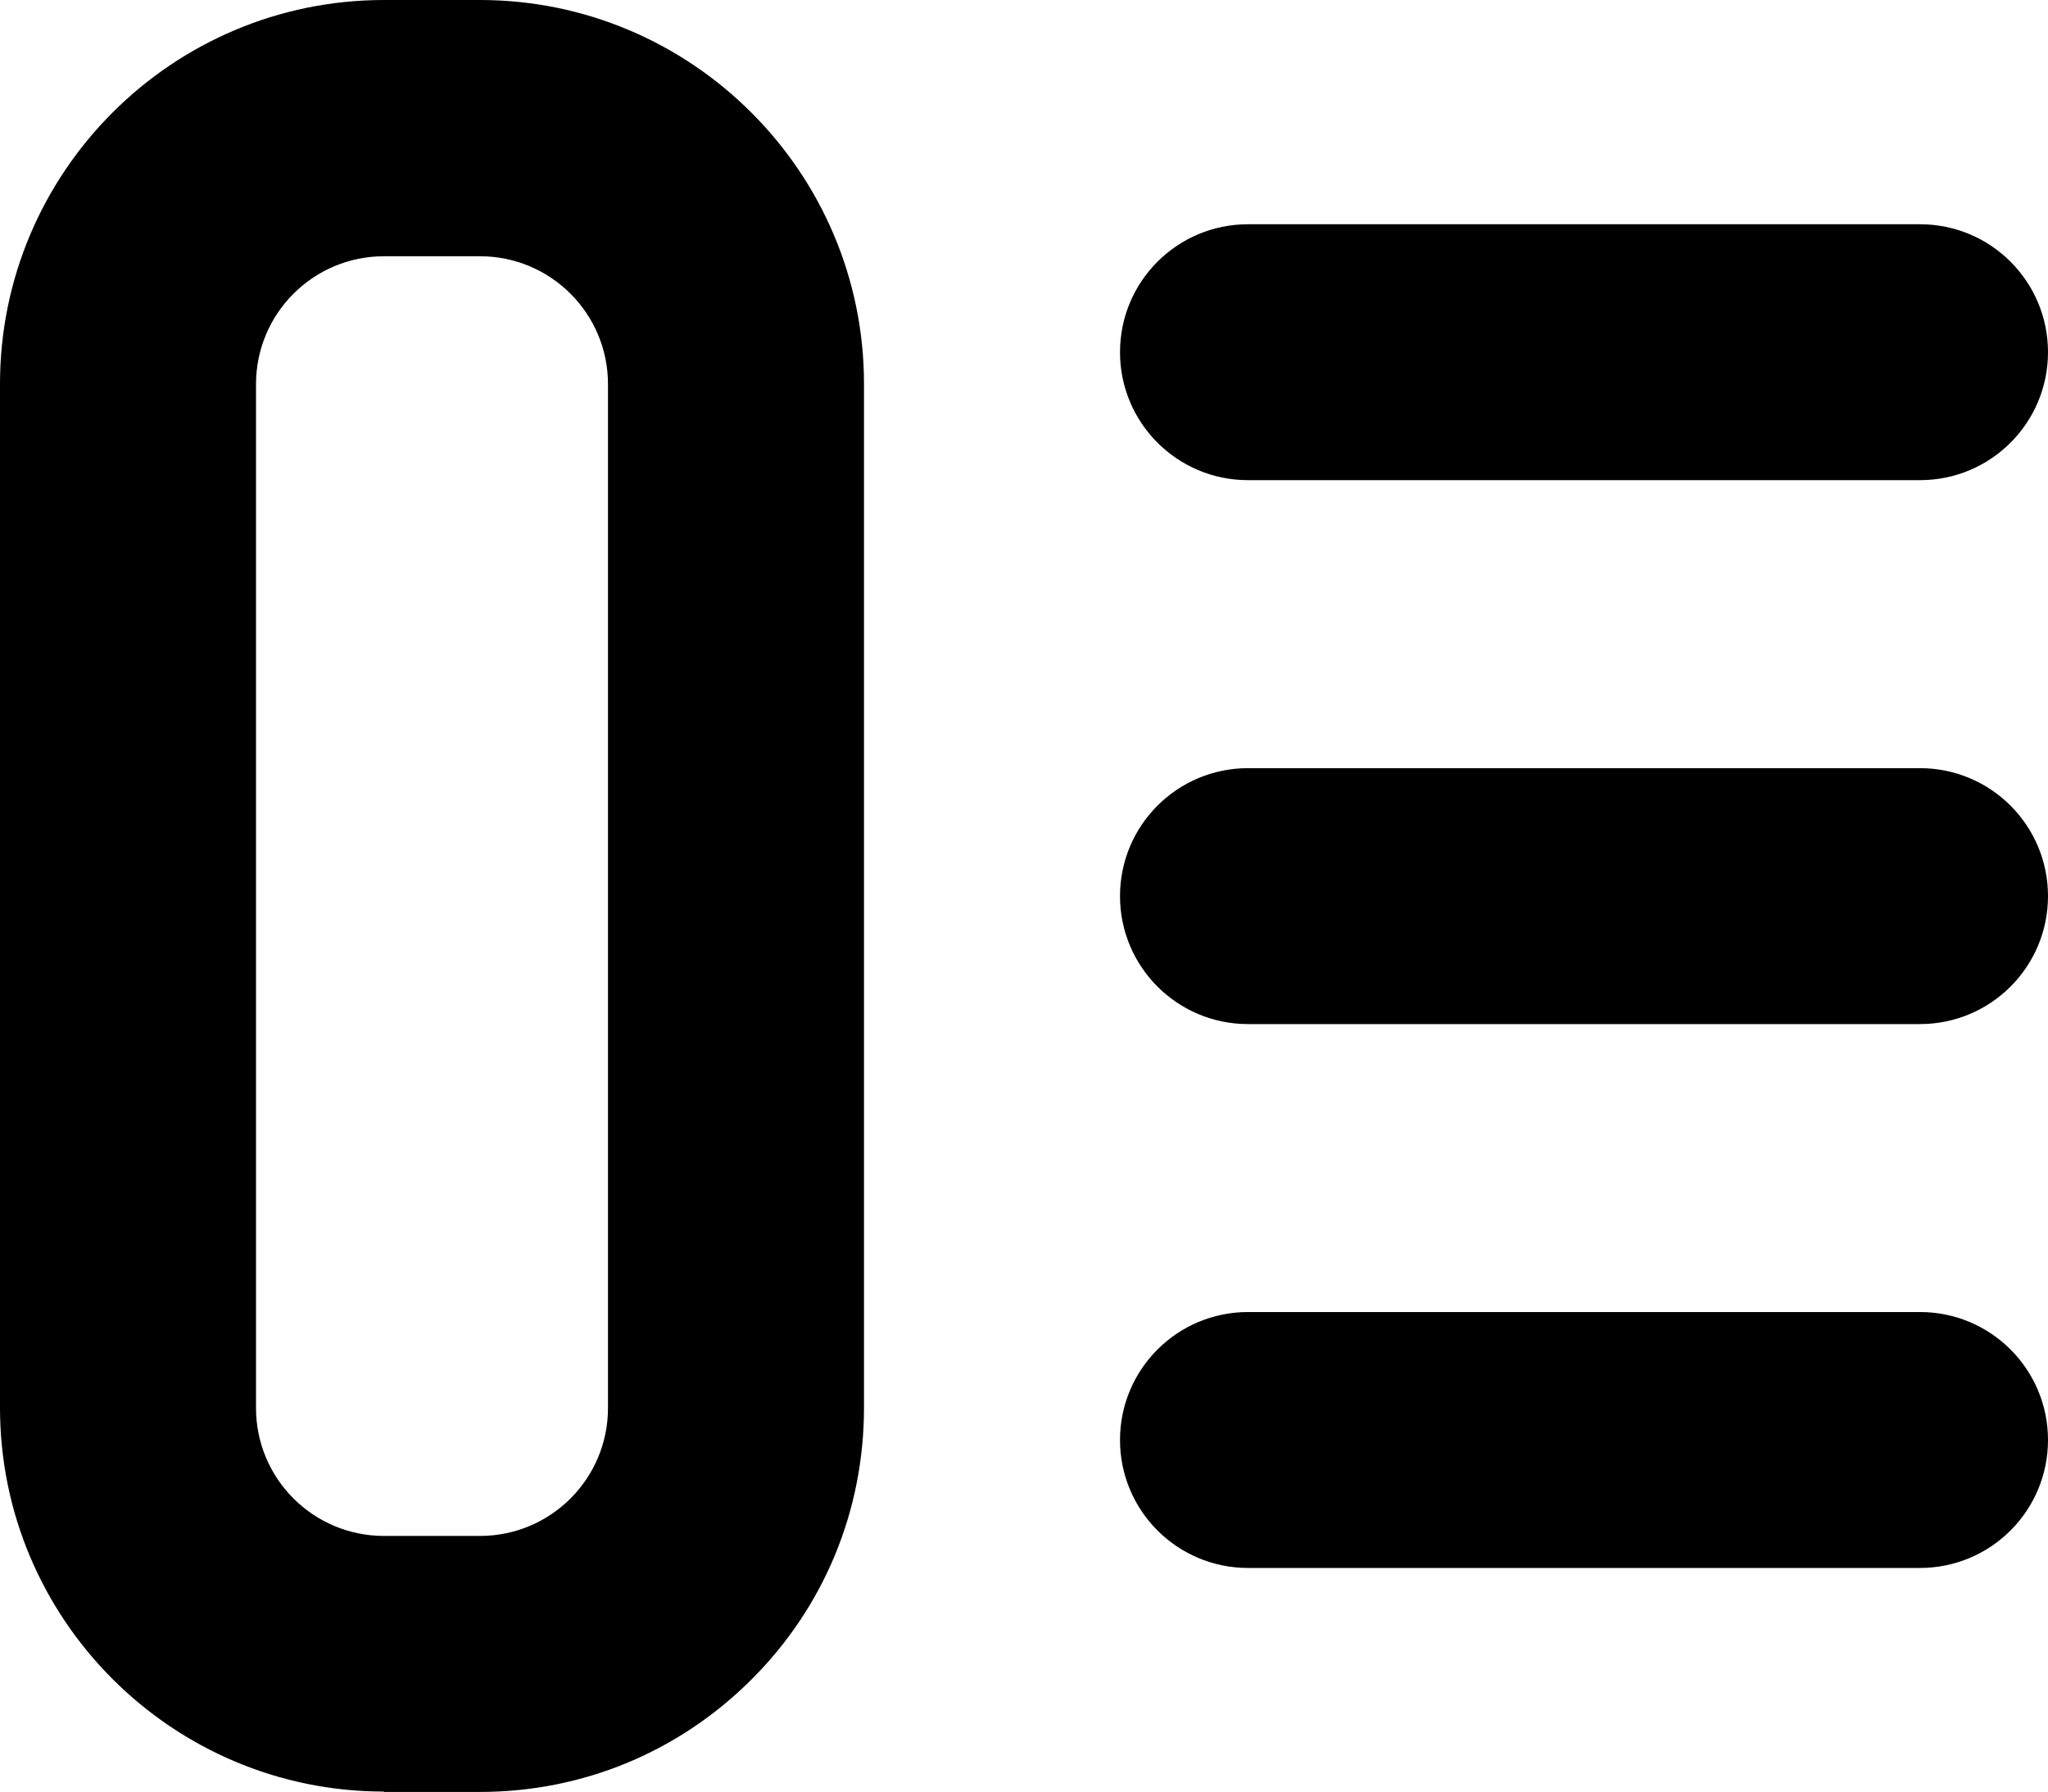 <?xml version="1.0" encoding="UTF-8"?>
<svg xmlns="http://www.w3.org/2000/svg" id="Layer_2" viewBox="0 0 466.3 408.09">
  <g id="Layer_1-2">
    <path d="M437.16,51.07h-153.01c-16.1,0-29.14,13.04-29.14,29.14s13.04,29.14,29.14,29.14h153.01c16.1,0,29.14-13.04,29.14-29.14s-13.04-29.14-29.14-29.14Z"></path>
    <path d="M437.16,174.94h-153.01c-16.1,0-29.14,13.04-29.14,29.14s13.04,29.14,29.14,29.14h153.01c16.1,0,29.14-13.04,29.14-29.14s-13.04-29.14-29.14-29.14Z"></path>
    <path d="M437.16,298.8h-153.01c-16.1,0-29.14,13.04-29.14,29.14s13.04,29.14,29.14,29.14h153.01c16.1,0,29.14-13.04,29.14-29.14s-13.04-29.14-29.14-29.14Z"></path>
    <path d="M87.43,408.09h21.86c23.39,0,45.32-9.11,61.86-25.65,16.54-16.54,25.57-38.47,25.57-61.86V87.43C196.72,39.2,157.45,0,109.29,0h-21.86C39.2,0,0,39.2,0,87.43v233.15c0,48.23,39.2,87.43,87.43,87.43v.07ZM58.29,87.5c0-16.1,13.04-29.14,29.14-29.14h21.86c16.1,0,29.14,13.04,29.14,29.14v233.15c0,16.1-13.04,29.14-29.14,29.14h-21.86c-16.1,0-29.14-13.04-29.14-29.14V87.5Z"></path>
  </g>
</svg>
